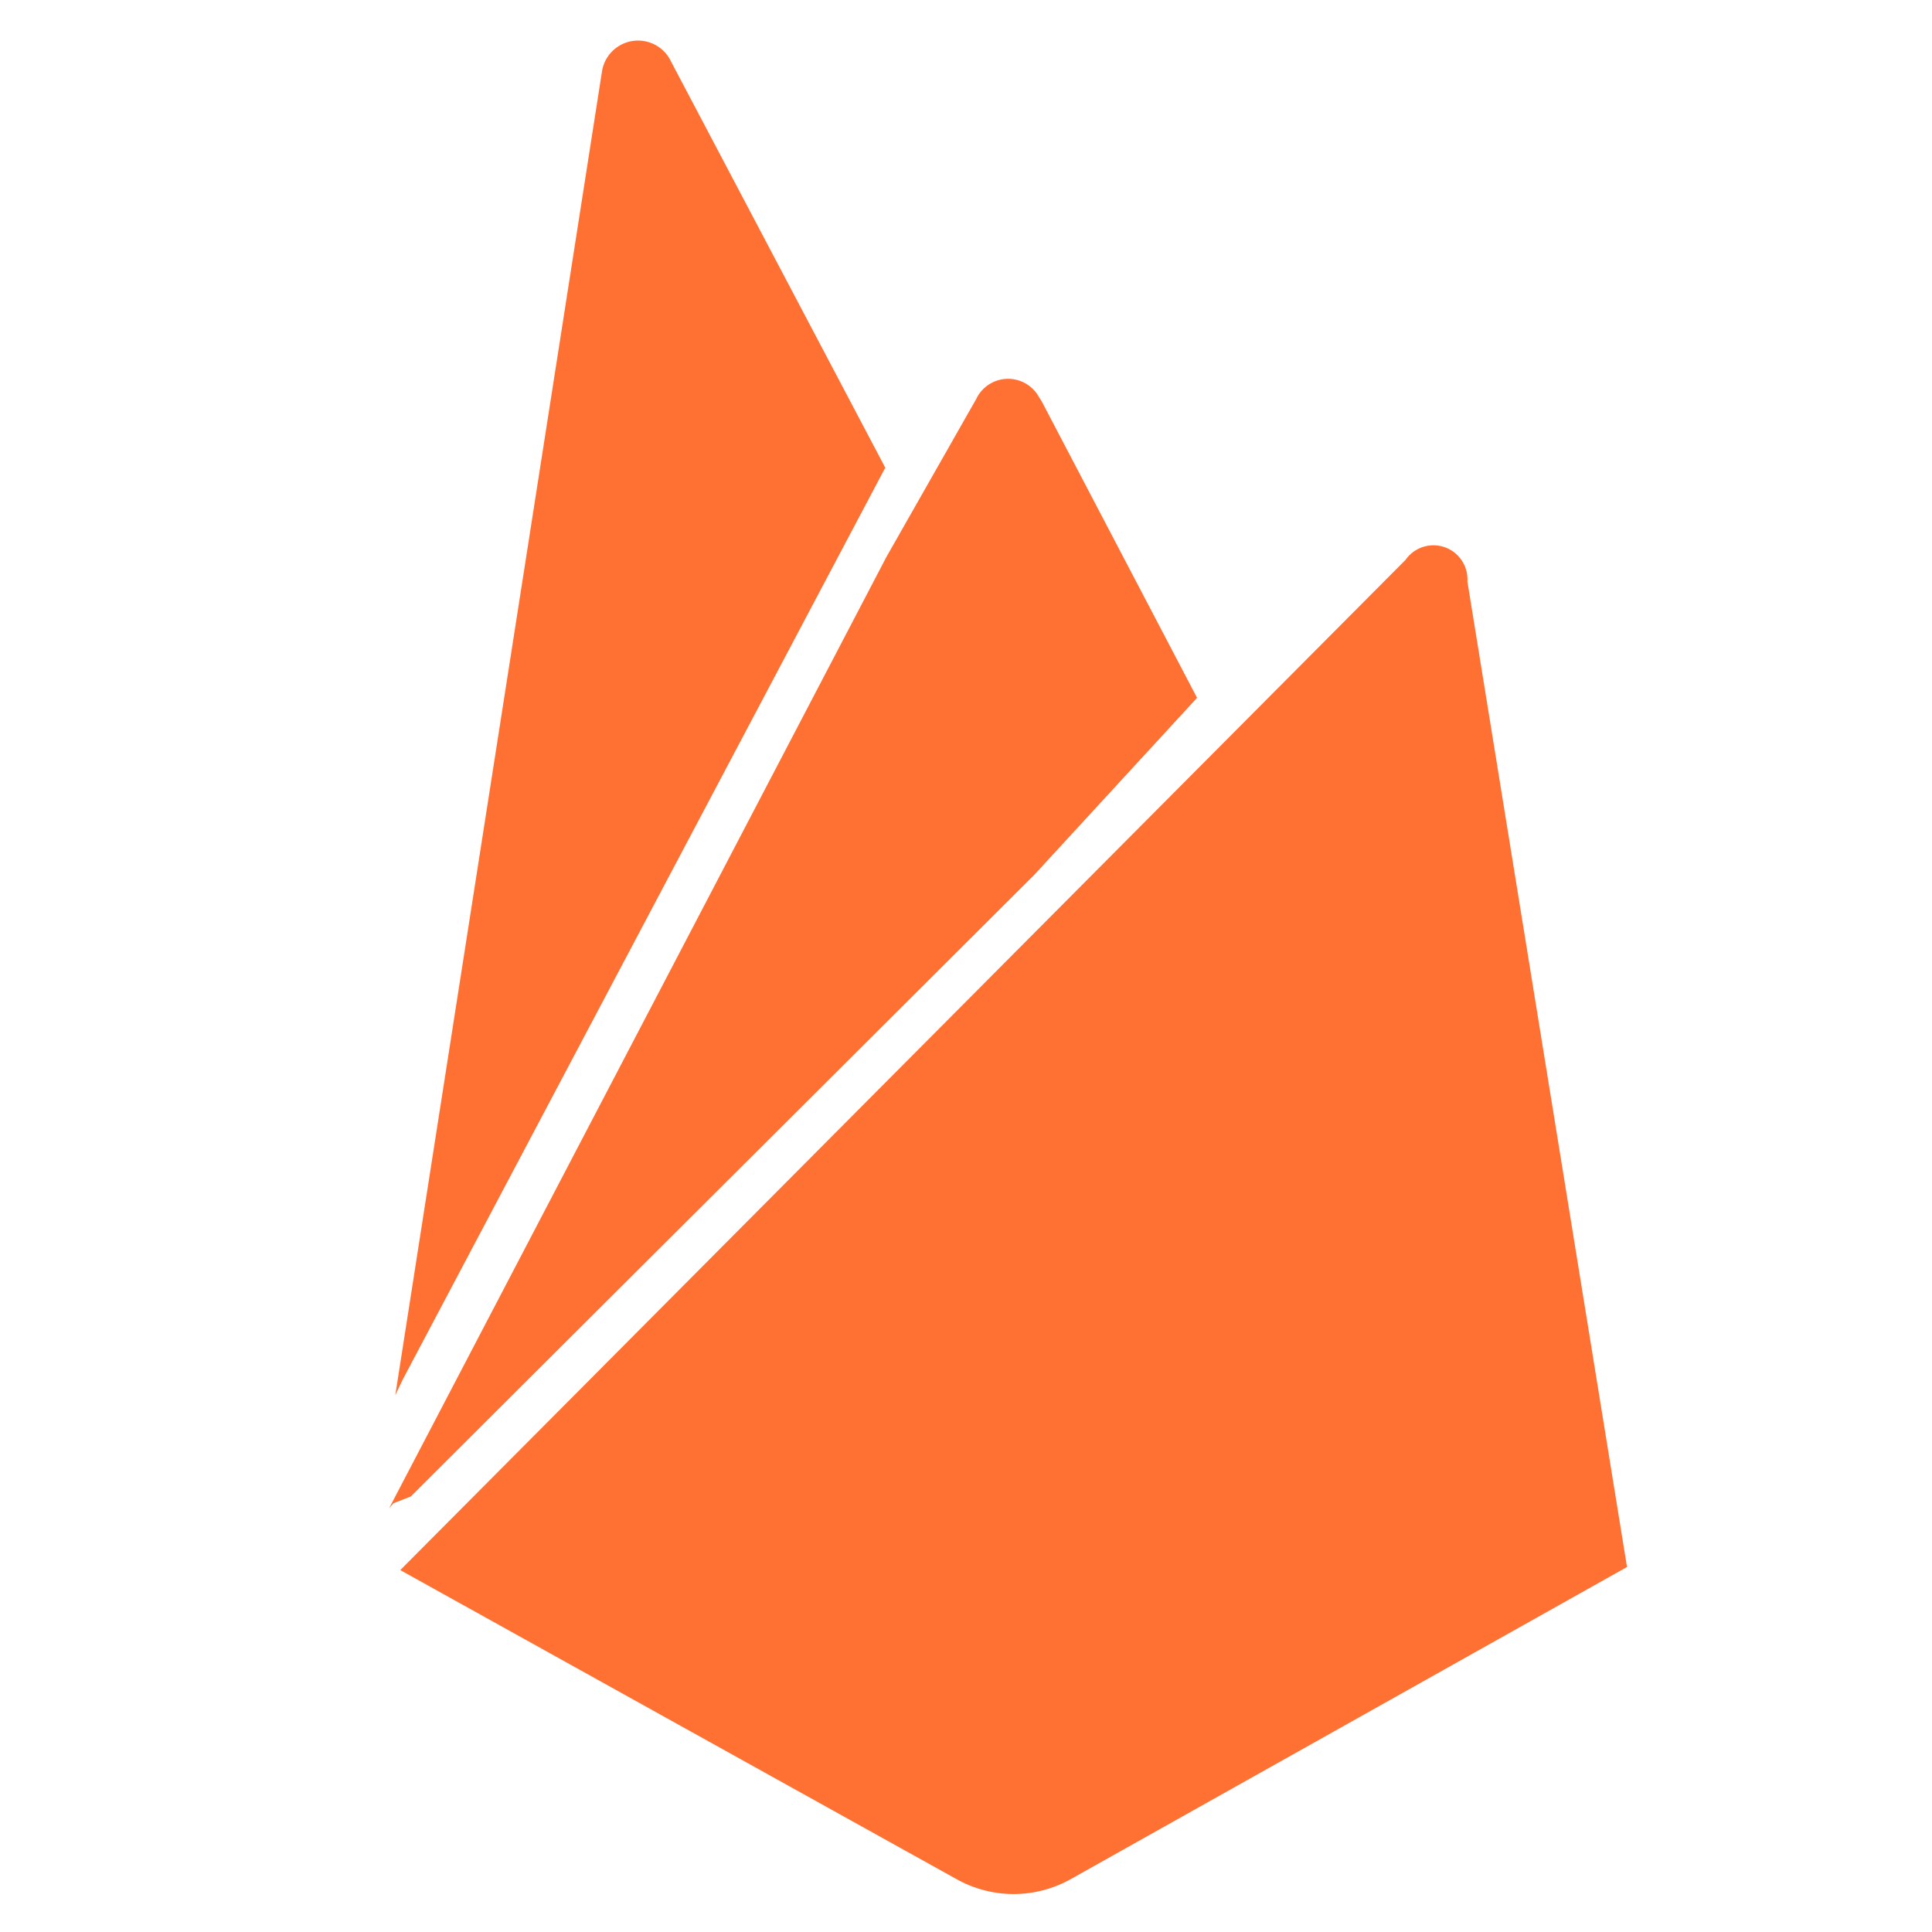 <svg xmlns="http://www.w3.org/2000/svg" viewBox="0 0 31.23 31.23"><defs><style>.cls-1,.cls-2{fill:#ff7133;}.cls-1{opacity:0;}</style></defs><title>Firebase</title><g id="Layer_2" data-name="Layer 2"><g id="Capa_1" data-name="Capa 1"><g id="Firebase"><rect class="cls-1" width="31.23" height="31.23"/><g id="Page-1"><g id="Brand-Logo"><g id="ic-technology-firebase"><path id="Combined-Shape" class="cls-2" d="M22.72,9.05a.55.55,0,0,1,1,.35h0l2.58,15.93-9,5.05a1.89,1.89,0,0,1-1.83,0h0l-9-5ZM16.79,6.41l.05.08,2.51,4.79-2.63,2.86L6.64,24.19l-.28.11-.07.08L14.33,9l1.45-2.55A.57.57,0,0,1,16.79,6.41ZM9.73,1.16A.59.59,0,0,1,10.85,1h0l3.46,6.56L6.51,22.3l-.12.25Z"/></g></g></g></g></g></g></svg>
